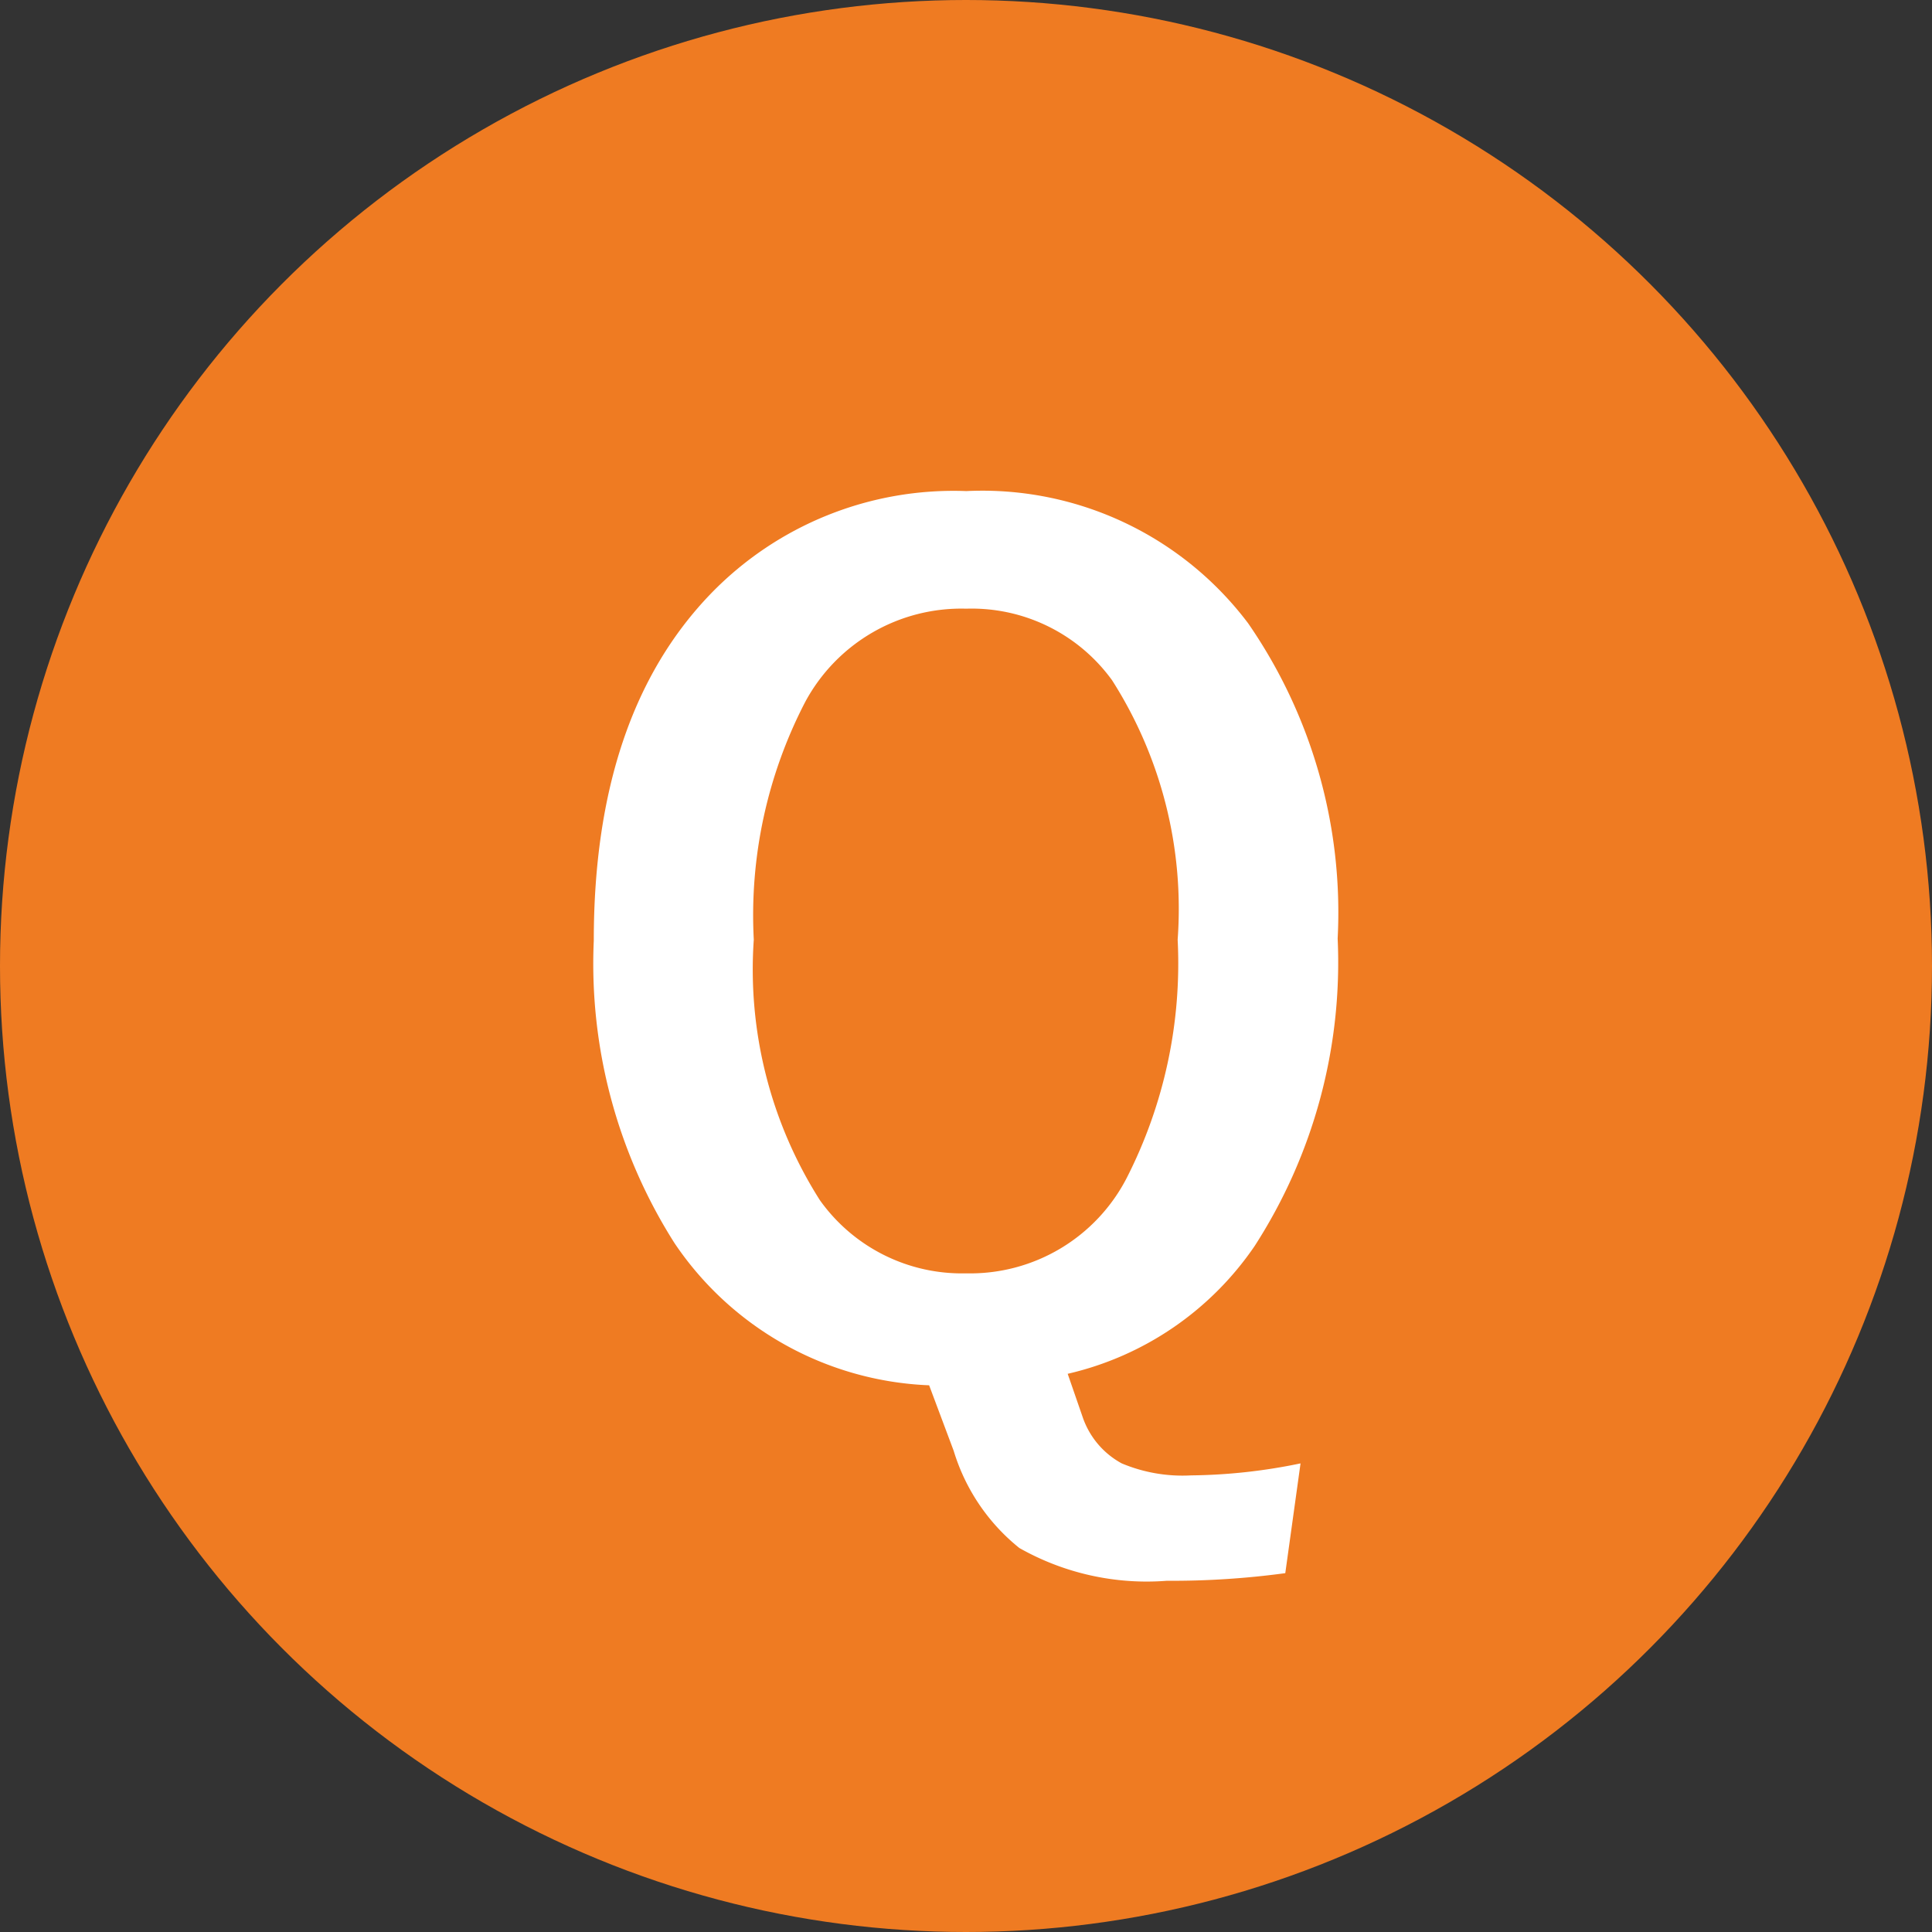 <svg xmlns="http://www.w3.org/2000/svg" width="38" height="38" viewBox="0 0 38 38">
  <rect x="0" y="0" width="38" height="38" fill="#333333" stroke="none"/>
  <g id="グループ_97" data-name="グループ 97" transform="translate(-55 -1453)">
    <circle id="楕円形_13" data-name="楕円形 13" cx="19" cy="19" r="19" transform="translate(55 1453)" fill="#ef7b22"/>
    <path id="パス_146" data-name="パス 146" d="M6.58,1.783l-.3,2.159a16.56,16.56,0,0,1-2.331.15,5.081,5.081,0,0,1-2.9-.645A3.9,3.9,0,0,1-.242,1.536L-.725.247A6.342,6.342,0,0,1-5.731-2.546,10.248,10.248,0,0,1-7.321-8.5q0-4.437,2.3-6.821a6.646,6.646,0,0,1,5.027-2.02,6.544,6.544,0,0,1,5.543,2.6A10,10,0,0,1,7.31-8.54,10.287,10.287,0,0,1,5.677-2.492,6.108,6.108,0,0,1,2,.021l.29.838a1.637,1.637,0,0,0,.773.924,3.089,3.089,0,0,0,1.364.236A11.041,11.041,0,0,0,6.58,1.783ZM.005-15.028a3.486,3.486,0,0,0-3.169,1.837,9.109,9.109,0,0,0-1.01,4.673,8.46,8.46,0,0,0,1.3,5.124A3.429,3.429,0,0,0,.005-1.955a3.464,3.464,0,0,0,3.158-1.88,9.288,9.288,0,0,0,1-4.684,8.354,8.354,0,0,0-1.289-5.1A3.409,3.409,0,0,0,.005-15.028Z" transform="translate(74 1480)" fill="#fff"/>
  </g>
</svg>
